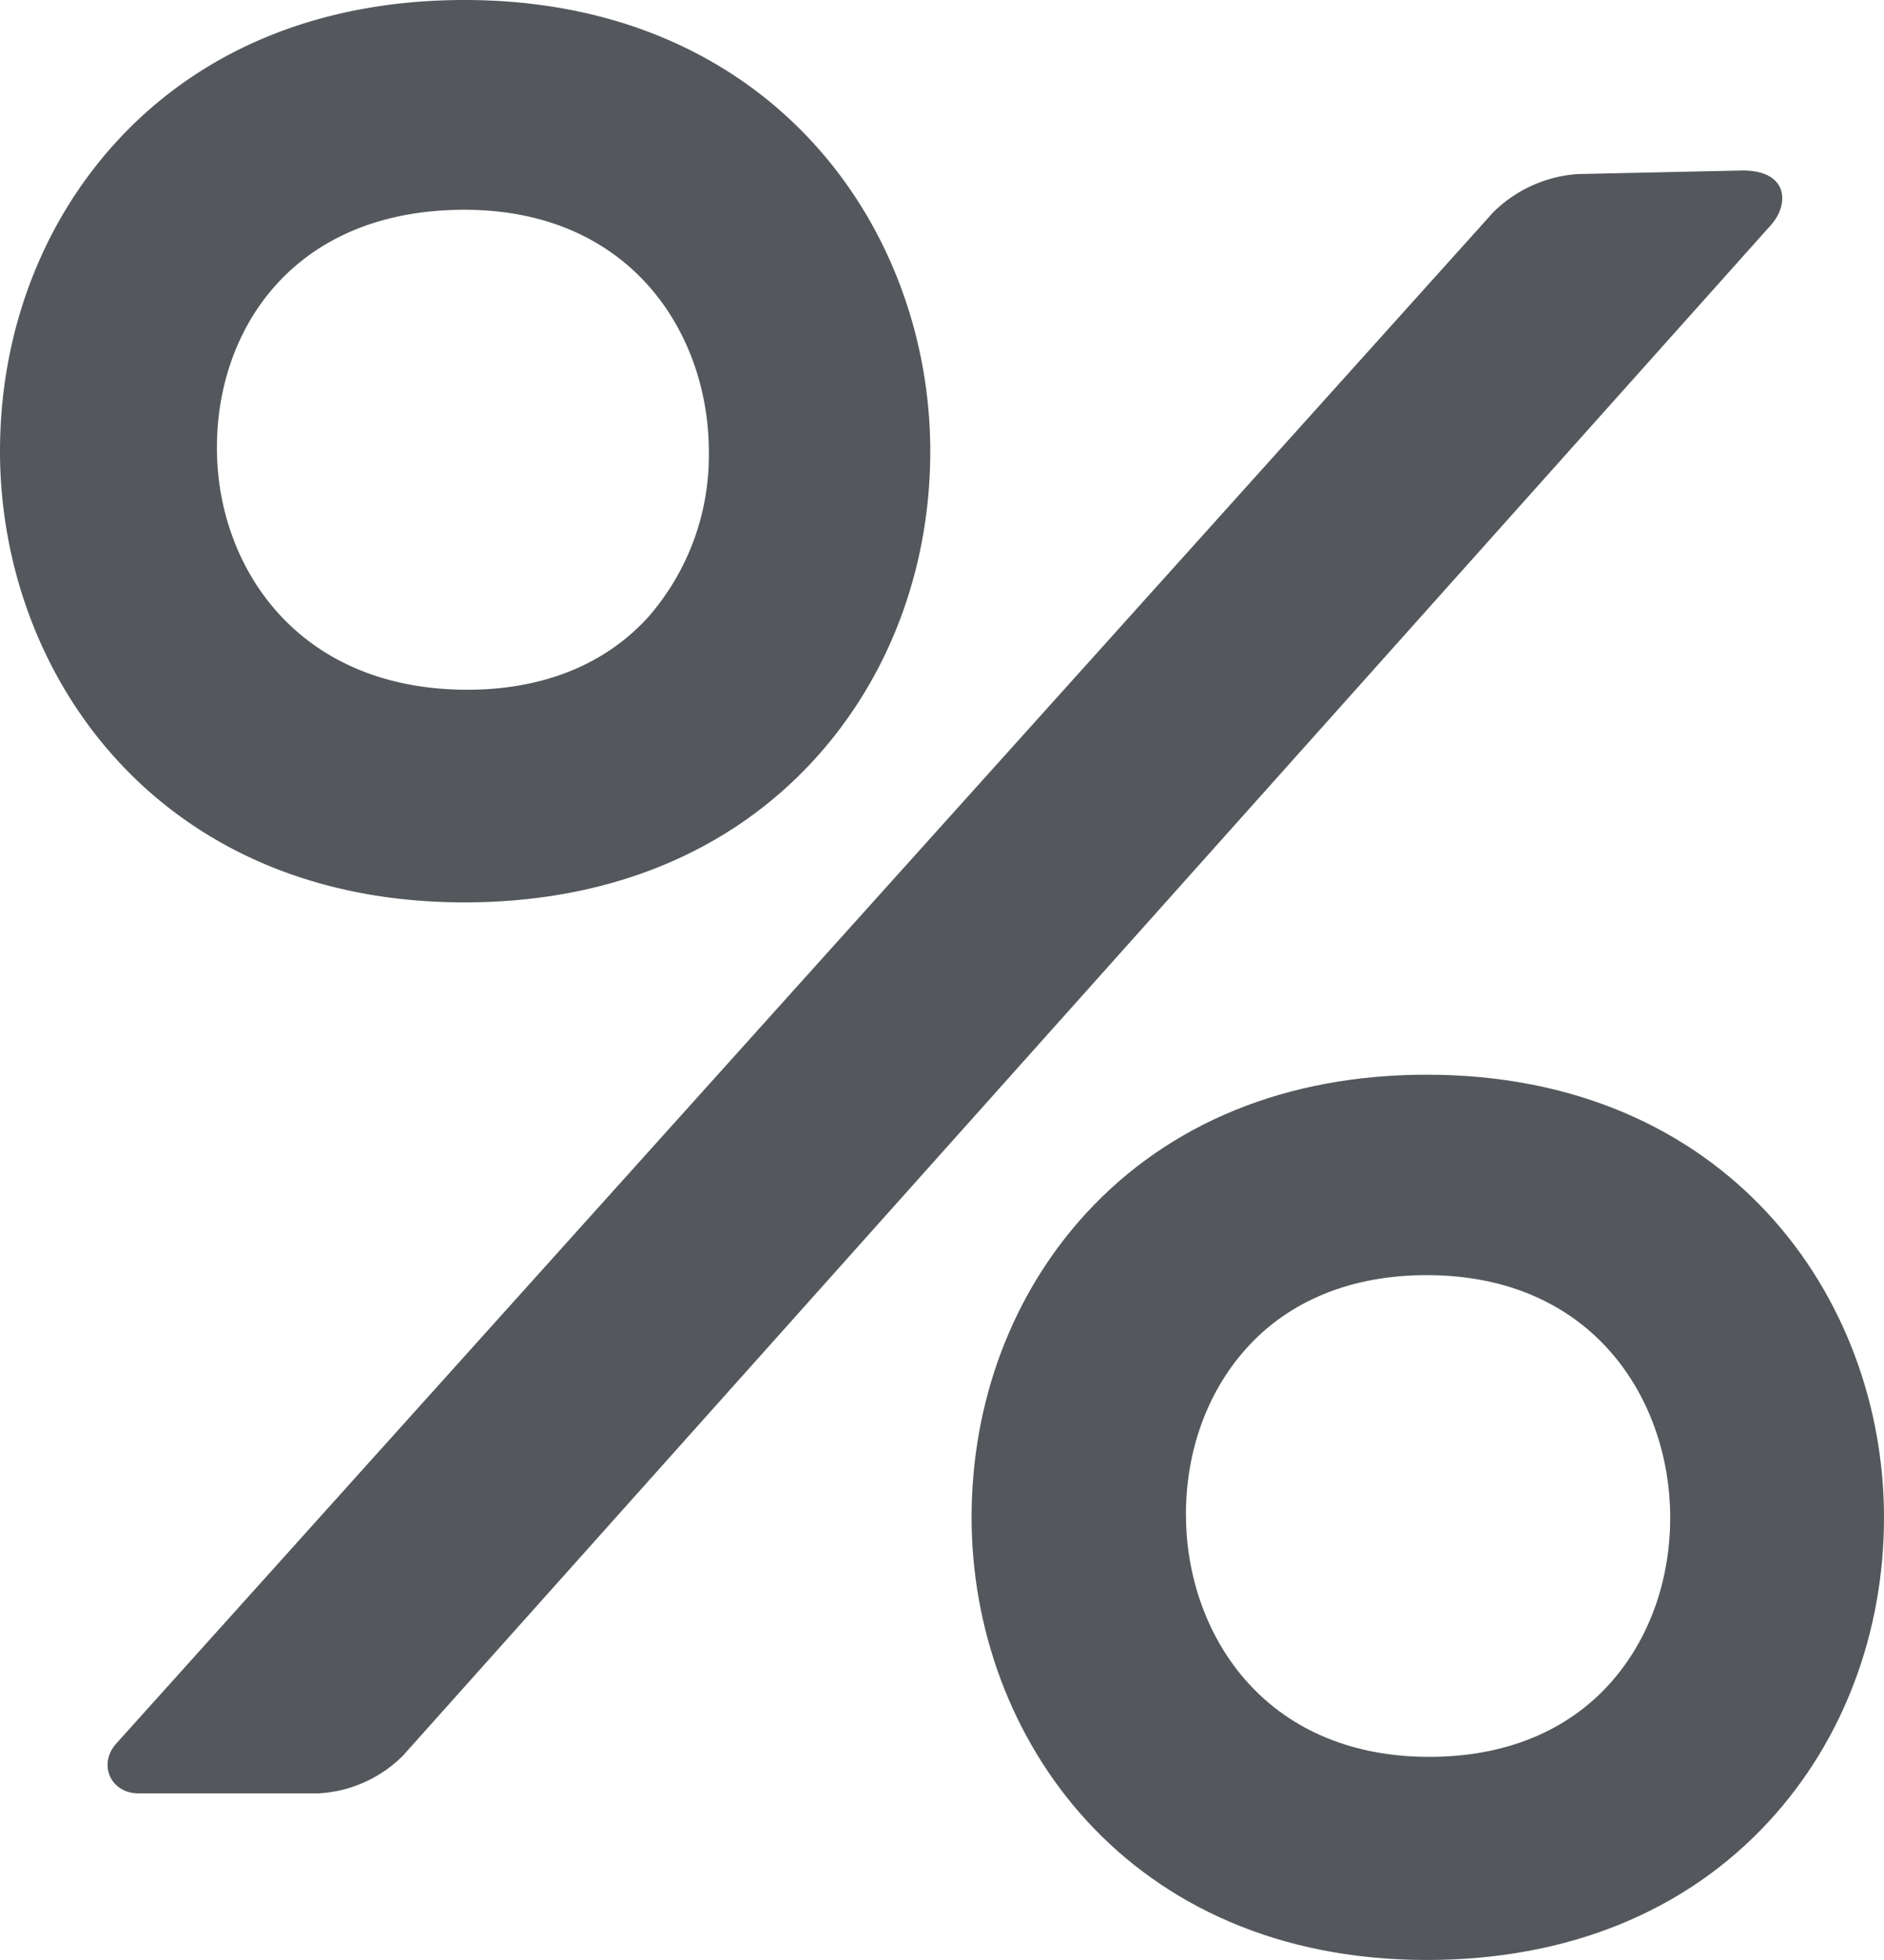 <svg xmlns="http://www.w3.org/2000/svg" viewBox="0 0 308.32 320.65"><defs><style>.cls-1{fill:#54585c;}</style></defs><title>Ресурс 2</title><g id="Слой_2" data-name="Слой 2"><g id="Capa_1" data-name="Capa 1"><g id="Layer_5" data-name="Layer 5"><path class="cls-1" d="M133.06,124.49c12.37-13.41,19.18-31.41,19.18-50.67C152.24,37.13,126,0,76,0,52.65,0,33,8,19.09,23.15,6.78,36.57,0,54.56,0,73.82c0,36.68,26.09,73.81,76,73.81C99.35,147.63,119.1,139.63,133.06,124.49ZM76,34.32c27.45,0,40,20.49,40,39.52a40.14,40.14,0,0,1-9.82,27c-7.06,7.87-17.33,12-29.68,12-28.14,0-41-20.48-41-39.52C35.44,53.92,48,34.32,76,34.32Z"/><path class="cls-1" d="M258.11,28.48a21.79,21.79,0,0,0-13.77,6.28L19,285.27c-3,3.38-.89,8.12,3.65,8.12H52.17a21.15,21.15,0,0,0,13.76-6.15L289.85,36.78c3-3.39,2.83-8.89-4.67-8.89Z"/><path class="cls-1" d="M233.49,175.82c-22.86,0-42.15,7.86-55.79,22.72C165.63,211.7,159,229.35,159,248.24c0,36,25.59,72.41,74.51,72.41,22.95,0,42.32-7.85,56-22.7,12.13-13.16,18.81-30.82,18.81-49.71C308.32,212.25,282.62,175.82,233.49,175.82Zm.44,111.6c-27.38,0-39.85-20.56-39.85-39.65,0-10.4,3.48-20,9.81-27.09,7.05-7.9,17.29-12.07,29.6-12.07,27.37,0,39.84,20.56,39.84,39.65,0,10.4-3.48,20-9.8,27.09C256.47,283.25,246.24,287.42,233.93,287.42Z"/></g></g></g></svg>